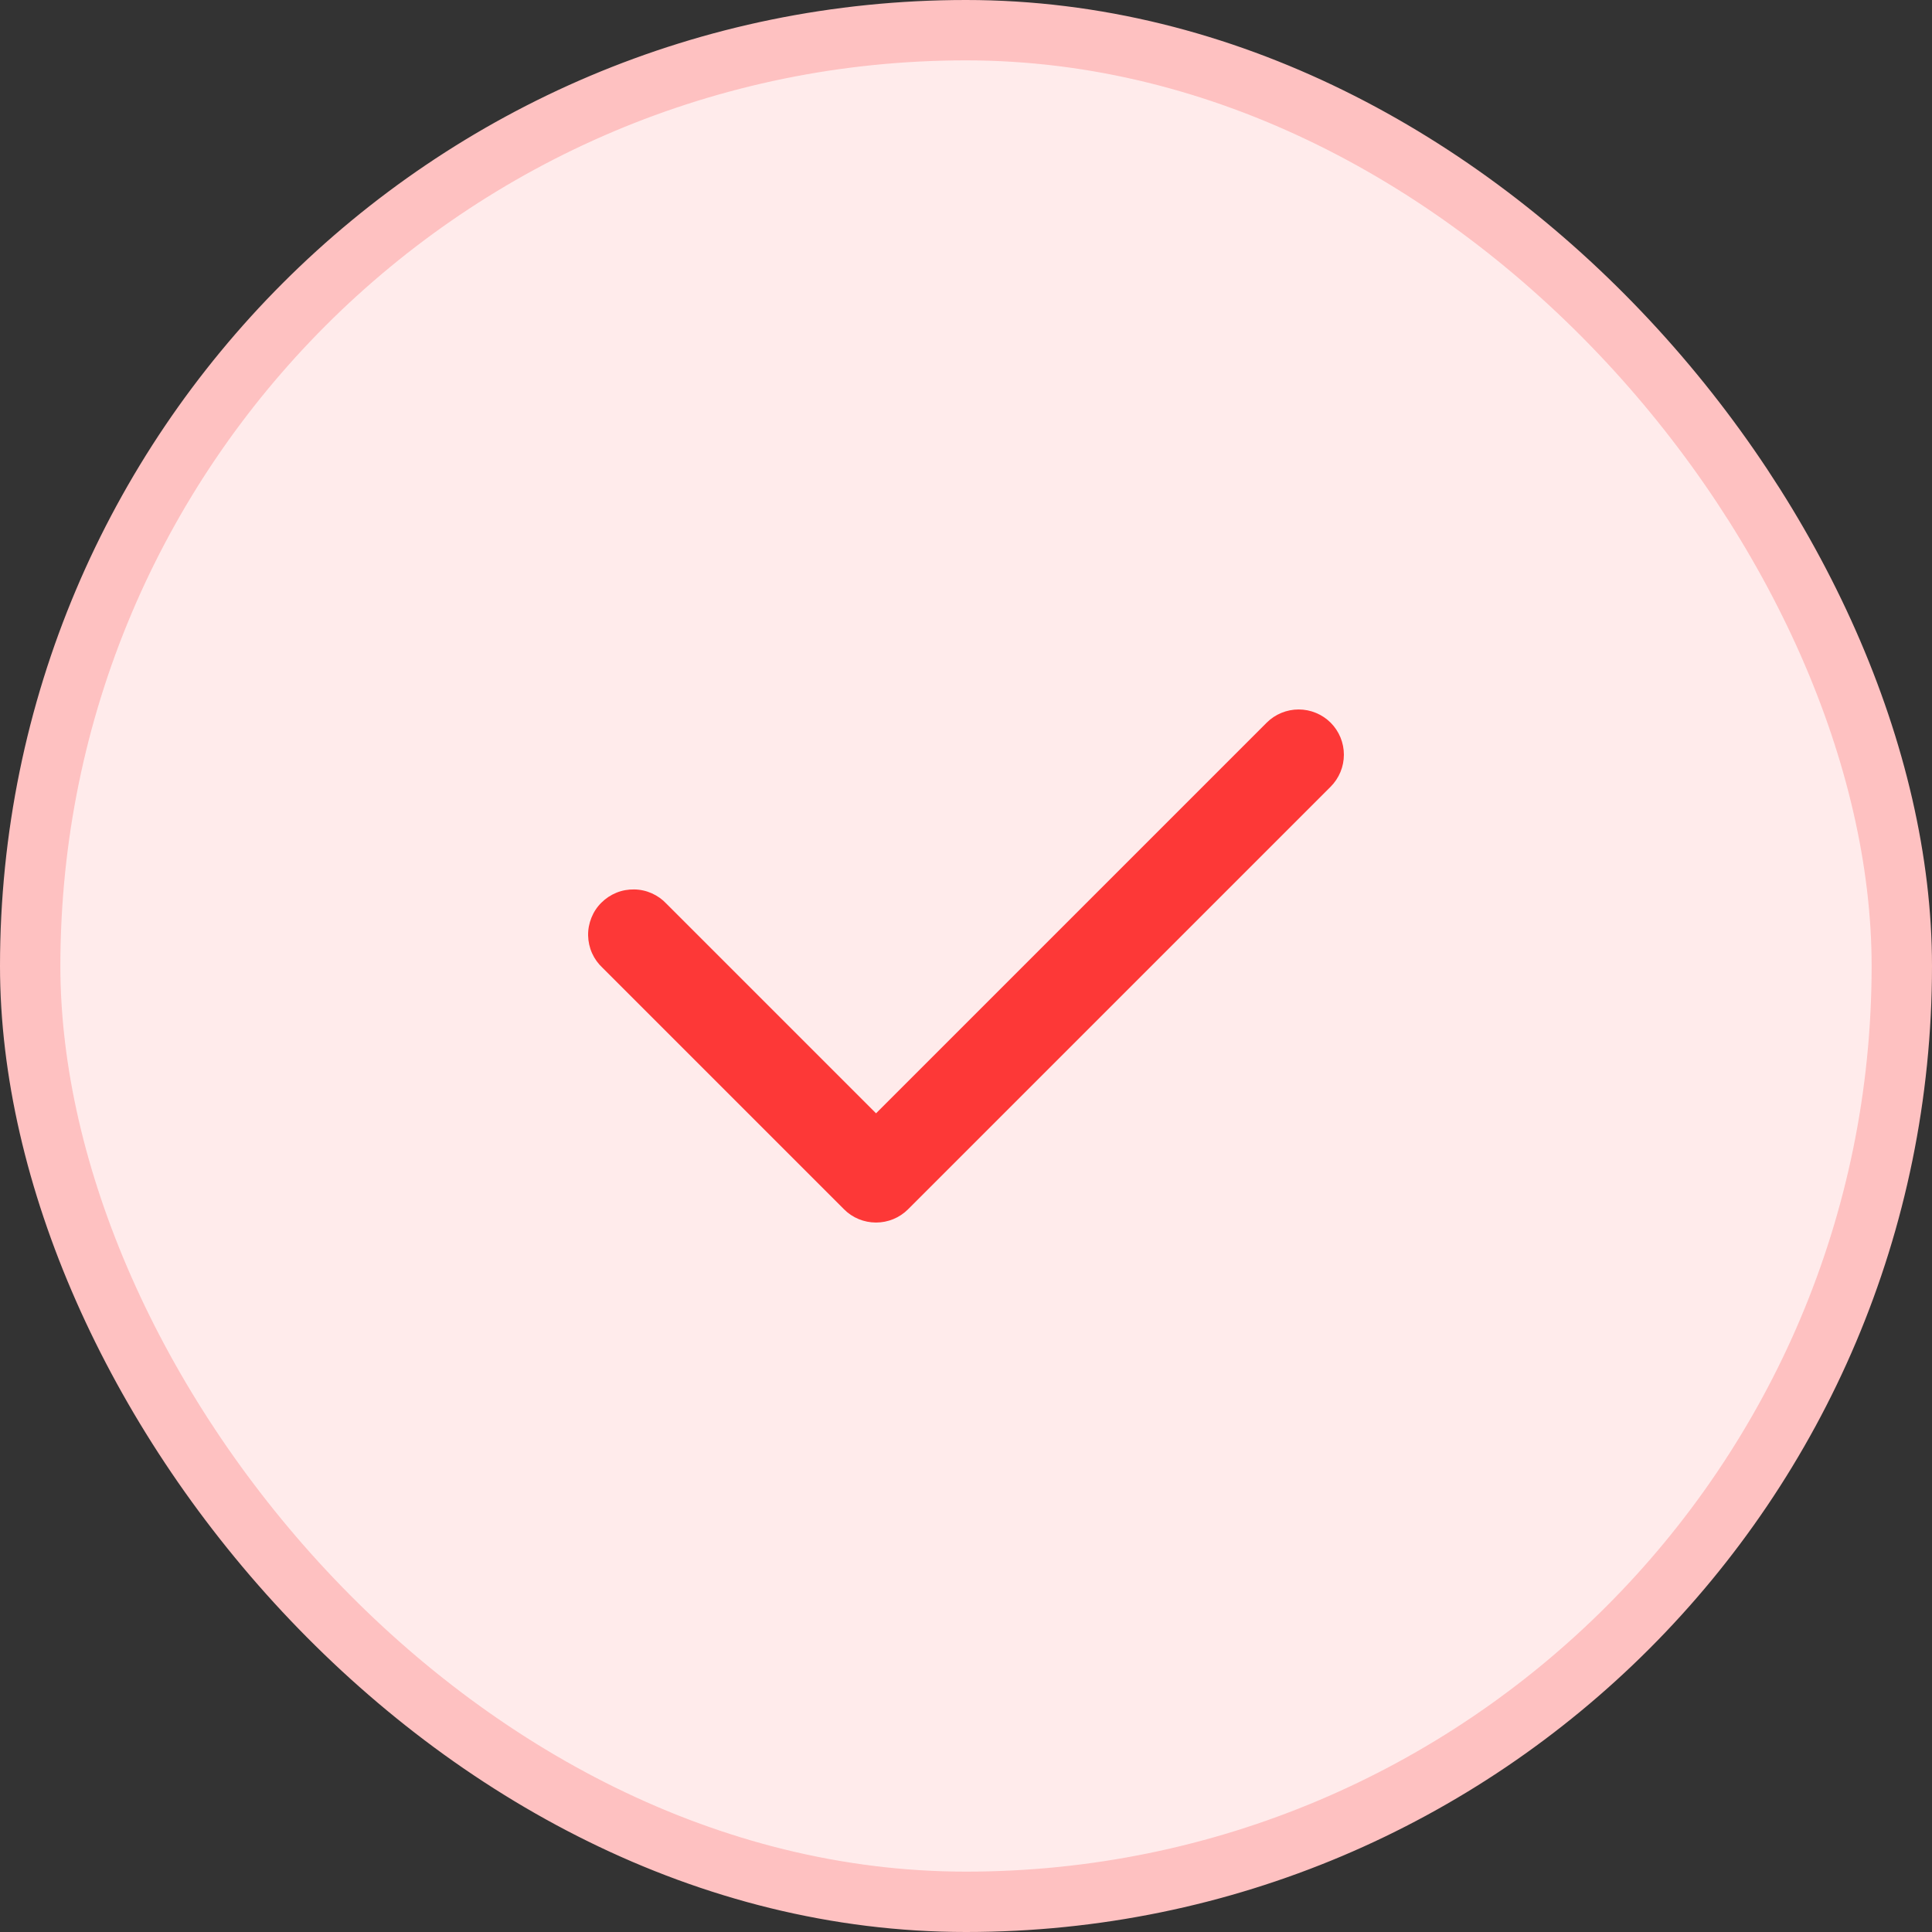<svg width="32" height="32" viewBox="0 0 32 32" fill="none" xmlns="http://www.w3.org/2000/svg">
<rect x="0" y="0" width="32" height="32" fill="#333333" stroke="none"/>
<rect x="0.5" y="0.5" width="31" height="31" rx="15.5" fill="#FFEBEB"/>
<rect x="0.5" y="0.5" width="31" height="31" rx="15.5" stroke="#FEC1C1"/>
<path fill-rule="evenodd" clip-rule="evenodd" d="M22.04 11.97C22.18 12.111 22.259 12.301 22.259 12.5C22.259 12.699 22.18 12.889 22.04 13.03L15.04 20.03C14.899 20.171 14.708 20.249 14.51 20.249C14.311 20.249 14.12 20.171 13.98 20.03L9.98 16.03C9.906 15.961 9.847 15.879 9.806 15.787C9.765 15.695 9.743 15.595 9.741 15.495C9.739 15.394 9.758 15.294 9.796 15.2C9.833 15.107 9.889 15.022 9.961 14.951C10.032 14.88 10.117 14.824 10.21 14.786C10.303 14.748 10.403 14.73 10.504 14.732C10.605 14.733 10.704 14.755 10.796 14.796C10.888 14.837 10.971 14.896 11.04 14.97L14.51 18.44L20.98 11.97C21.12 11.83 21.311 11.751 21.51 11.751C21.708 11.751 21.899 11.83 22.04 11.97Z" fill="#FD3837"/>
</svg>

